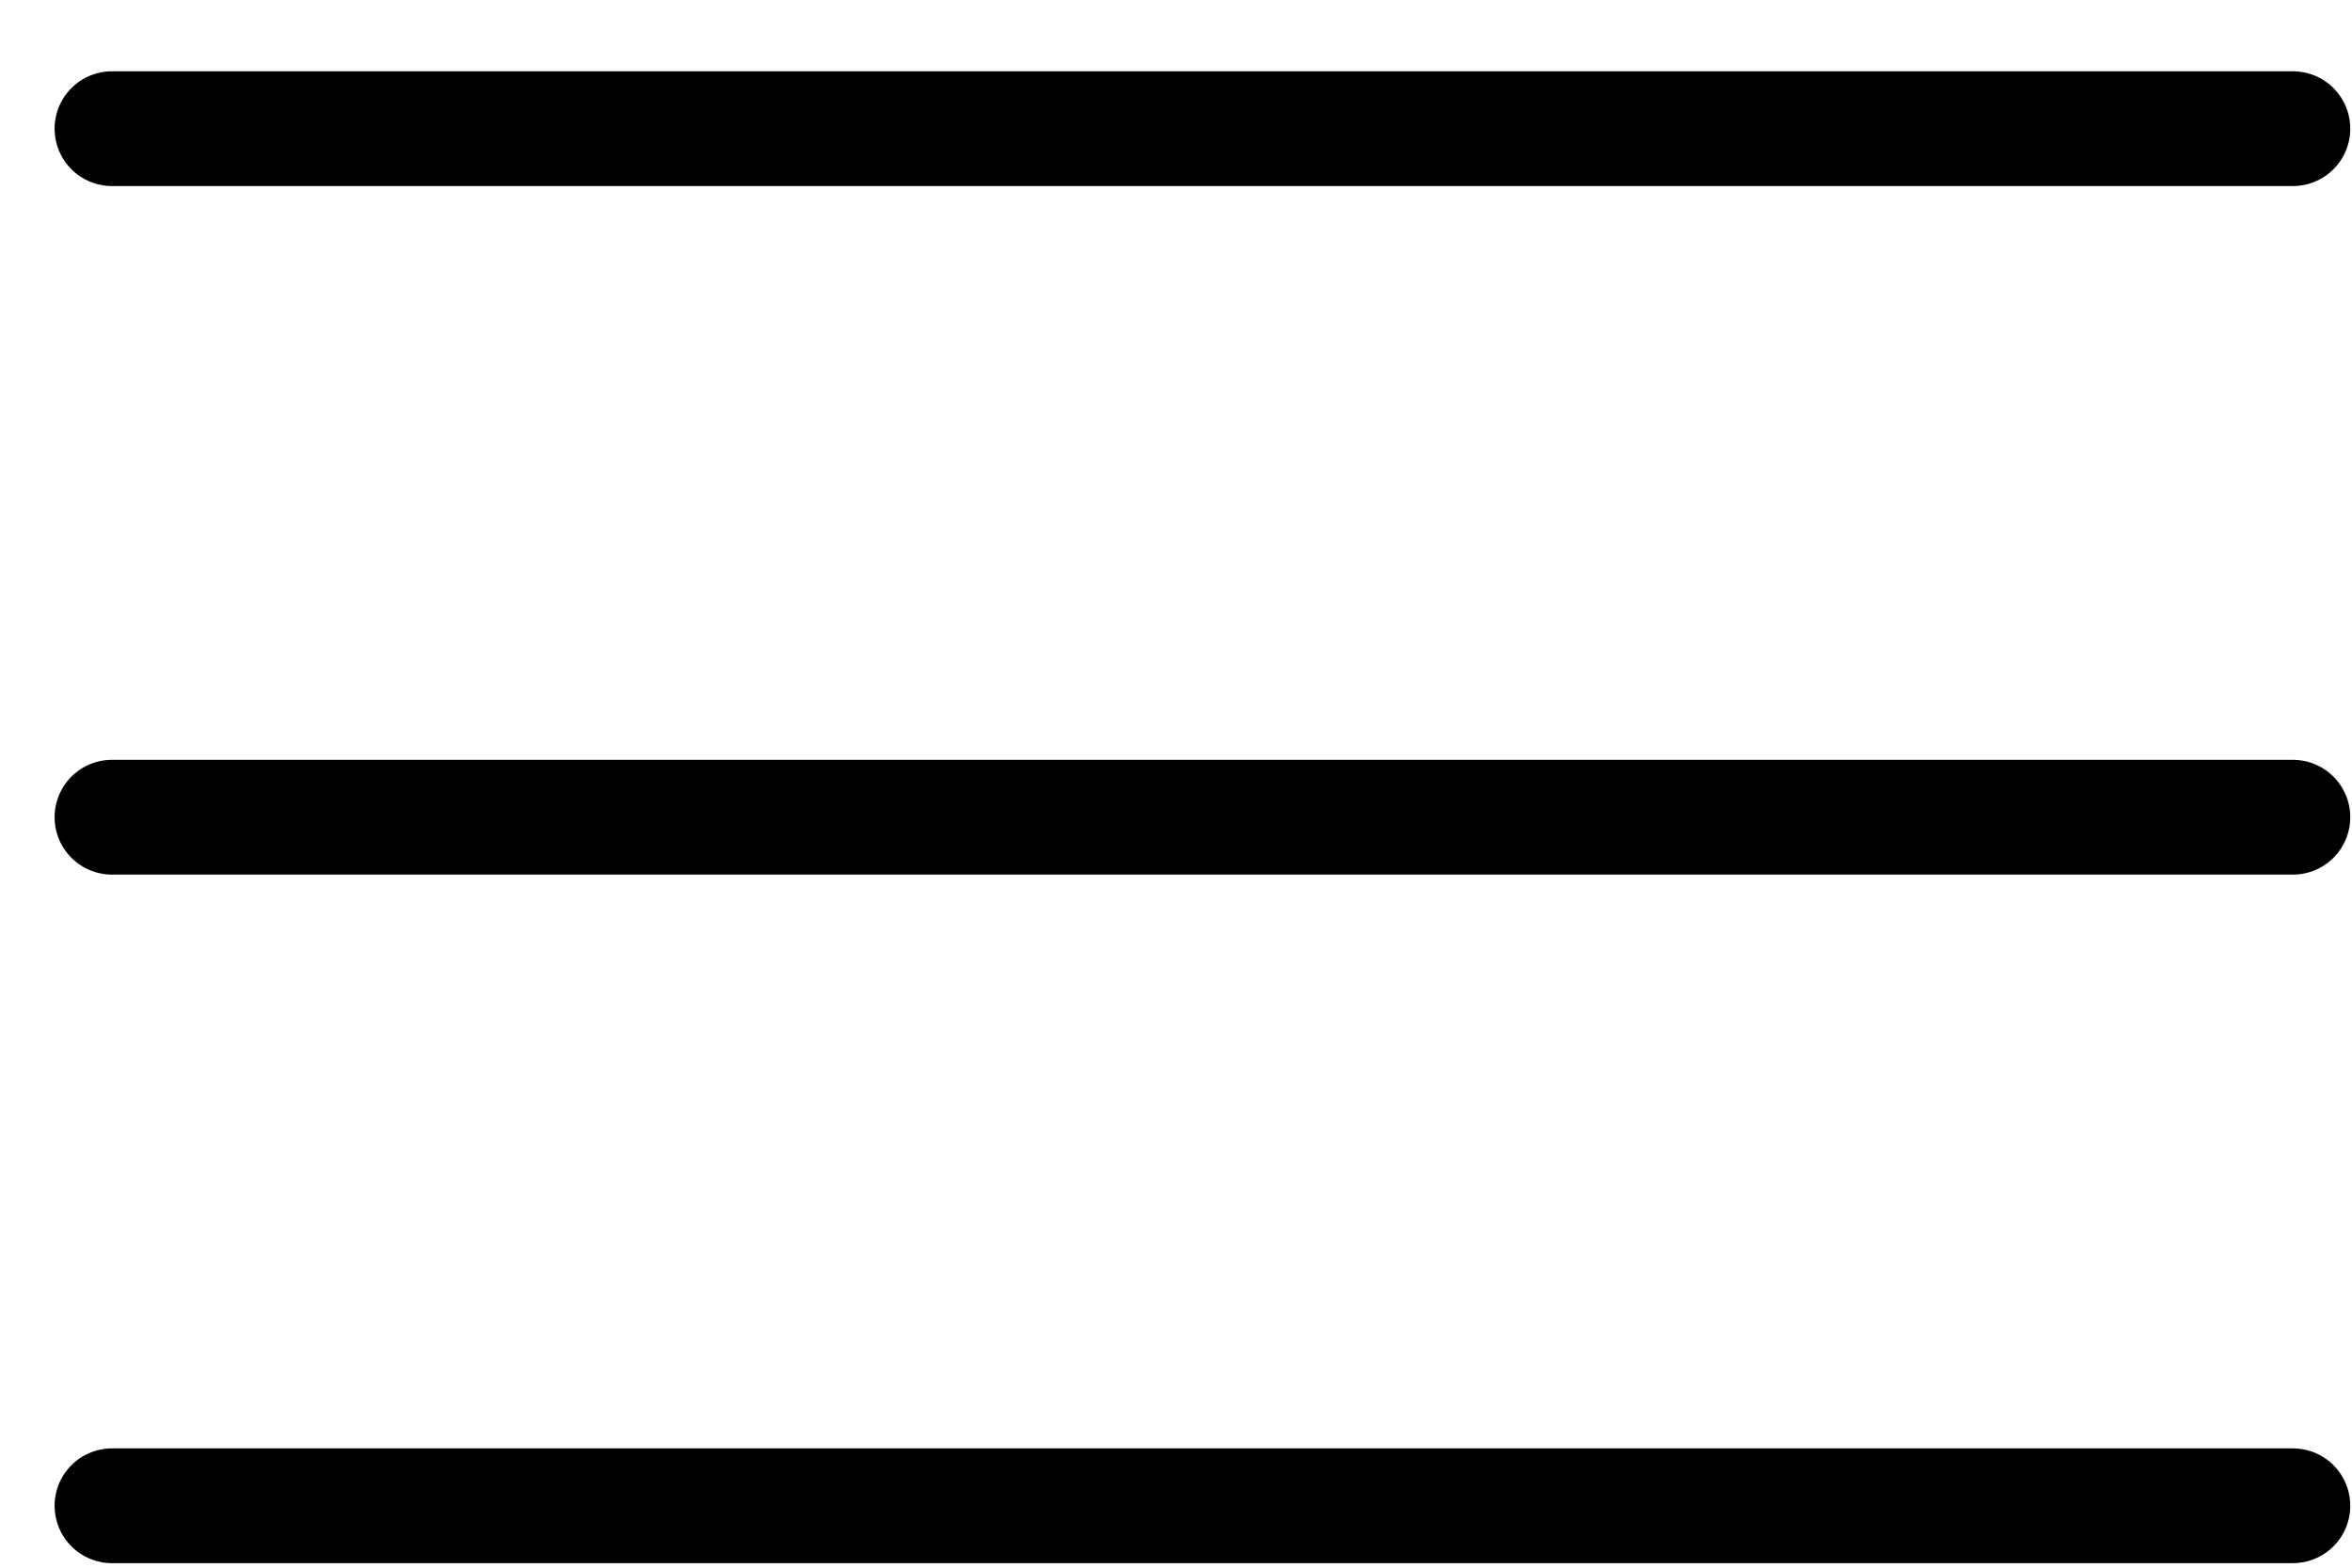 <?xml version="1.0" encoding="UTF-8"?> <svg xmlns="http://www.w3.org/2000/svg" width="21" height="14" viewBox="0 0 21 14" fill="none"><path d="M1 1.149L20.472 1.149" stroke="black" stroke-width="1.025" stroke-linecap="round"></path><path d="M1 13.447L20.472 13.447" stroke="black" stroke-width="1.025" stroke-linecap="round"></path><path d="M1 7.298L20.472 7.298" stroke="black" stroke-width="1.025" stroke-linecap="round"></path></svg> 